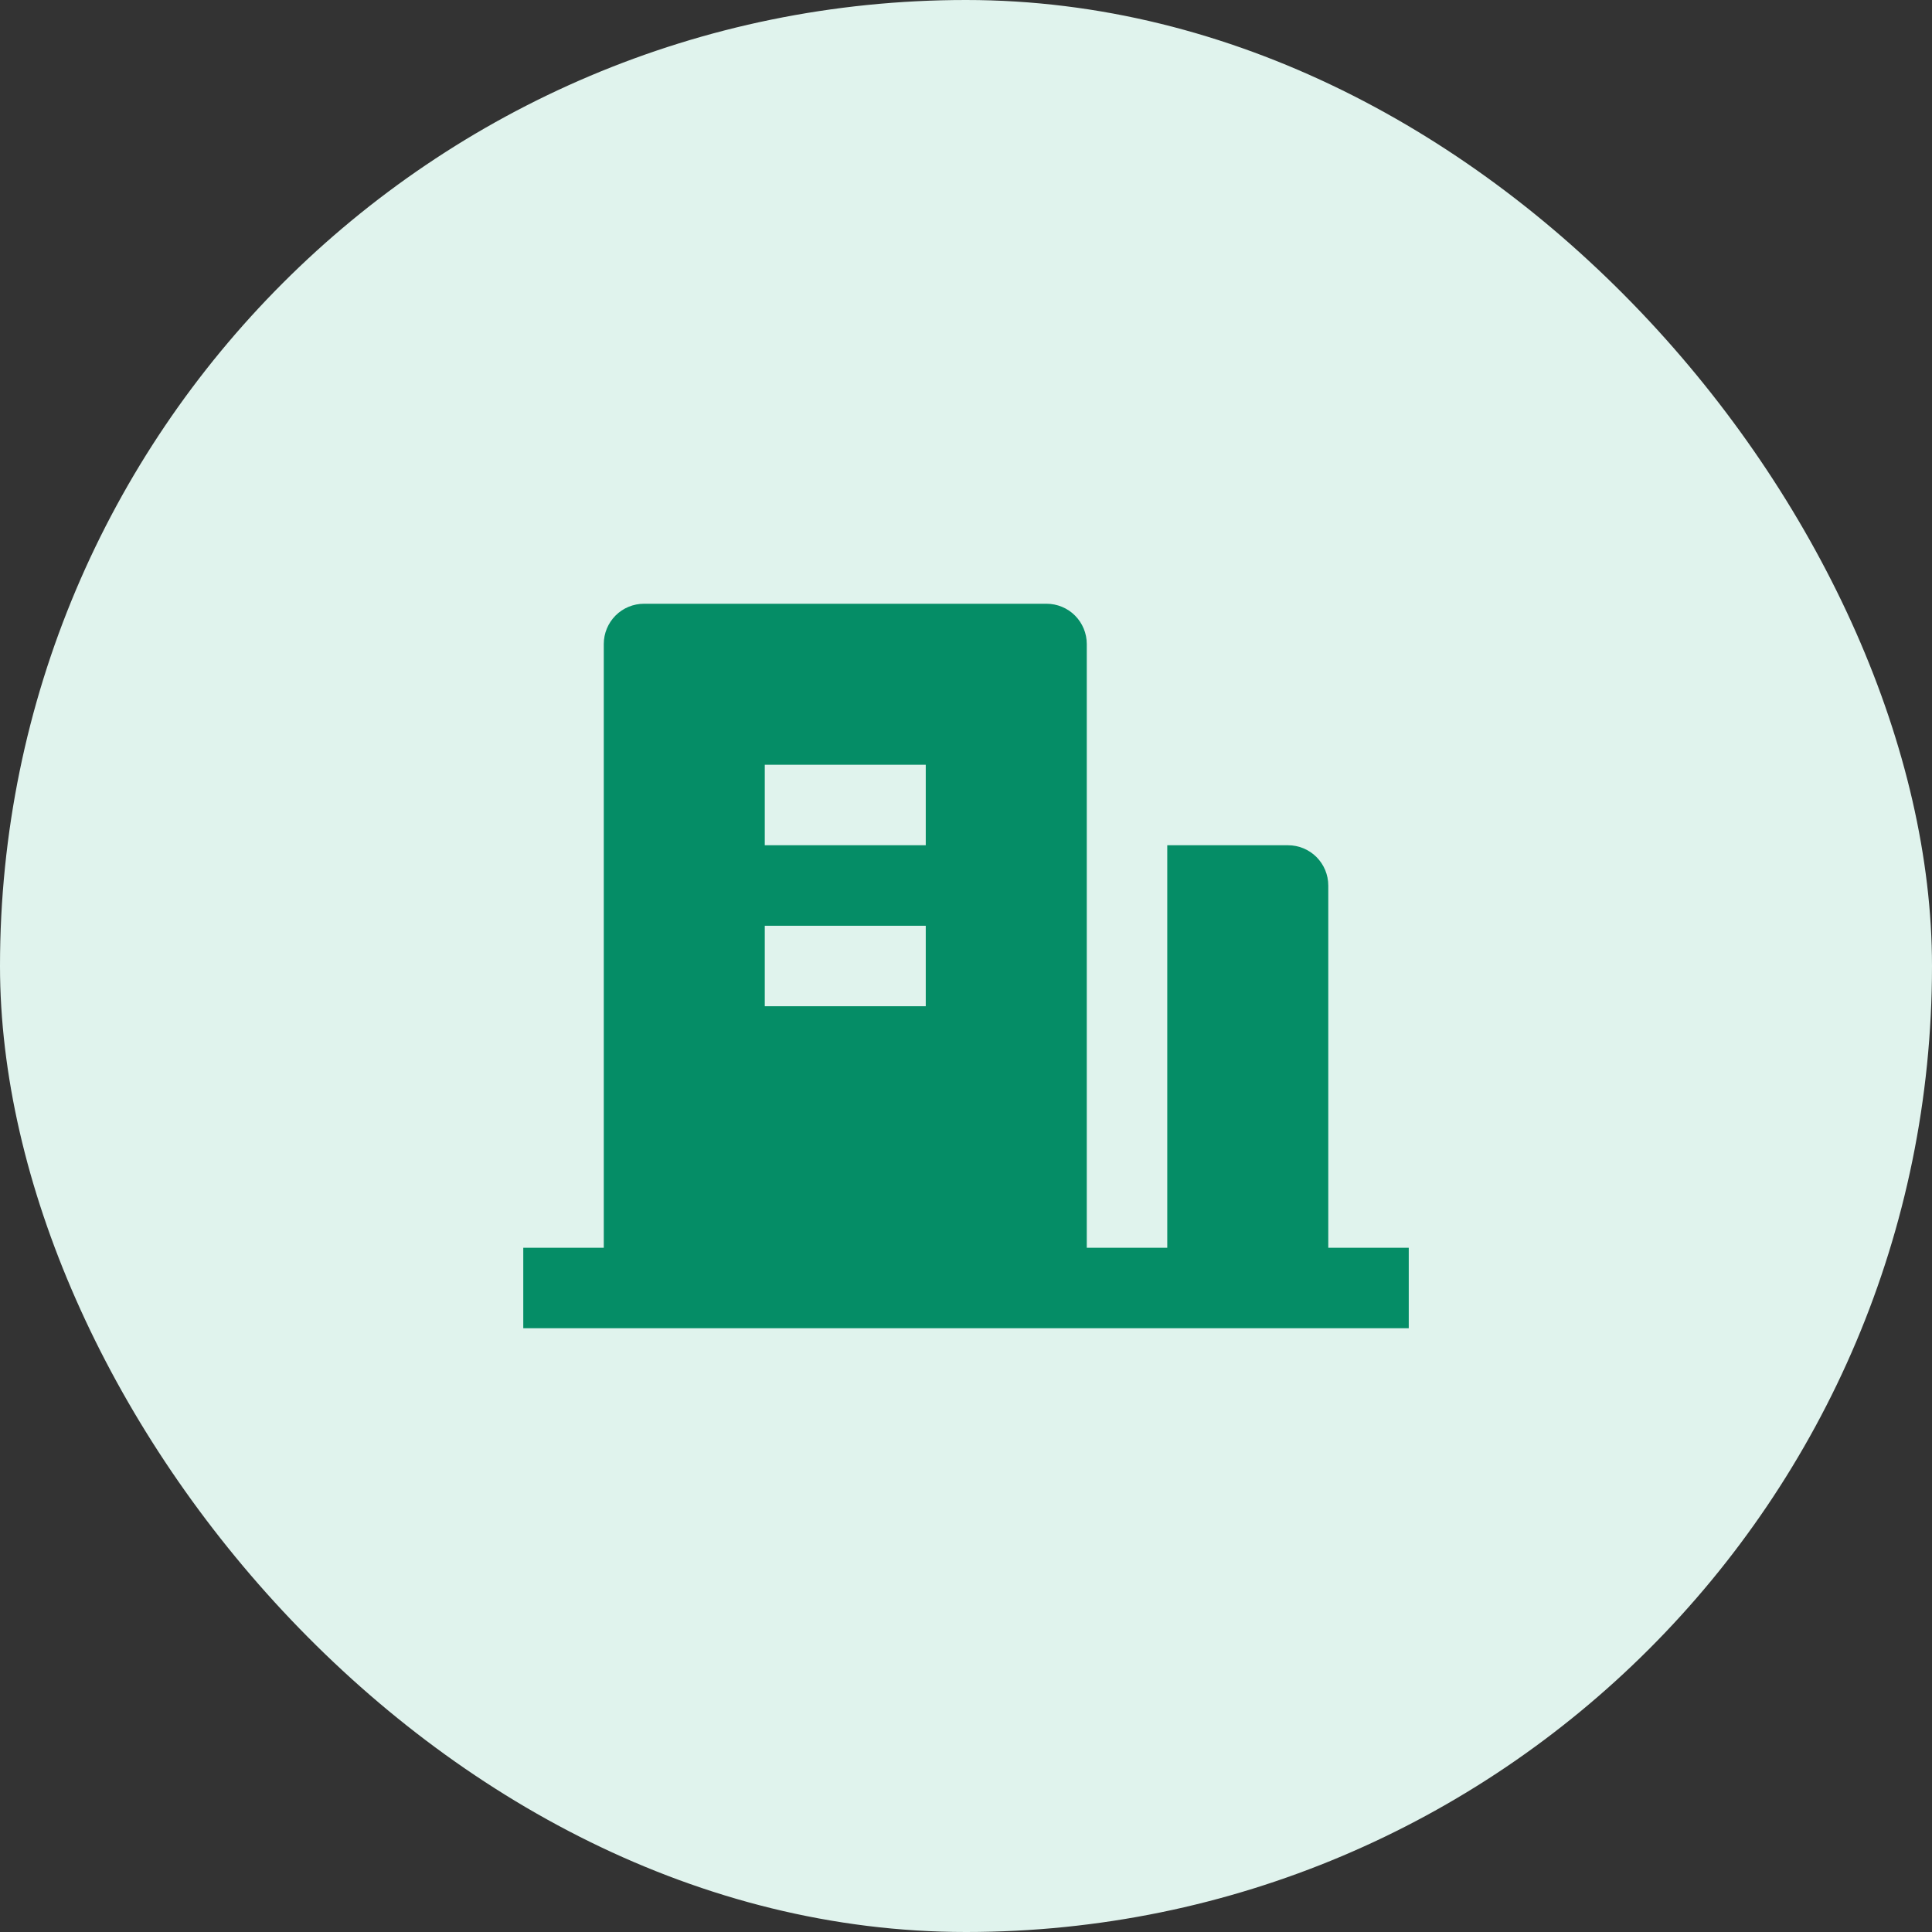 <svg width="64" height="64" viewBox="0 0 64 64" fill="none" xmlns="http://www.w3.org/2000/svg">
<rect x="0" y="0" width="64" height="64" fill="#333333" stroke="none"/>
<rect width="64" height="64" rx="32" fill="#E0F3ED"/>
<path d="M44.001 41.333H46.667V44H17.334V41.333H20.001V21.333C20.001 20.98 20.141 20.641 20.391 20.39C20.641 20.14 20.98 20 21.334 20H34.667C35.021 20 35.36 20.14 35.61 20.39C35.86 20.641 36.001 20.98 36.001 21.333V41.333H38.667V28H42.667C43.021 28 43.36 28.14 43.61 28.39C43.86 28.641 44.001 28.98 44.001 29.333V41.333ZM25.334 30.667V33.333H30.667V30.667H25.334ZM25.334 25.333V28H30.667V25.333H25.334Z" fill="#058D66"/>
</svg>
